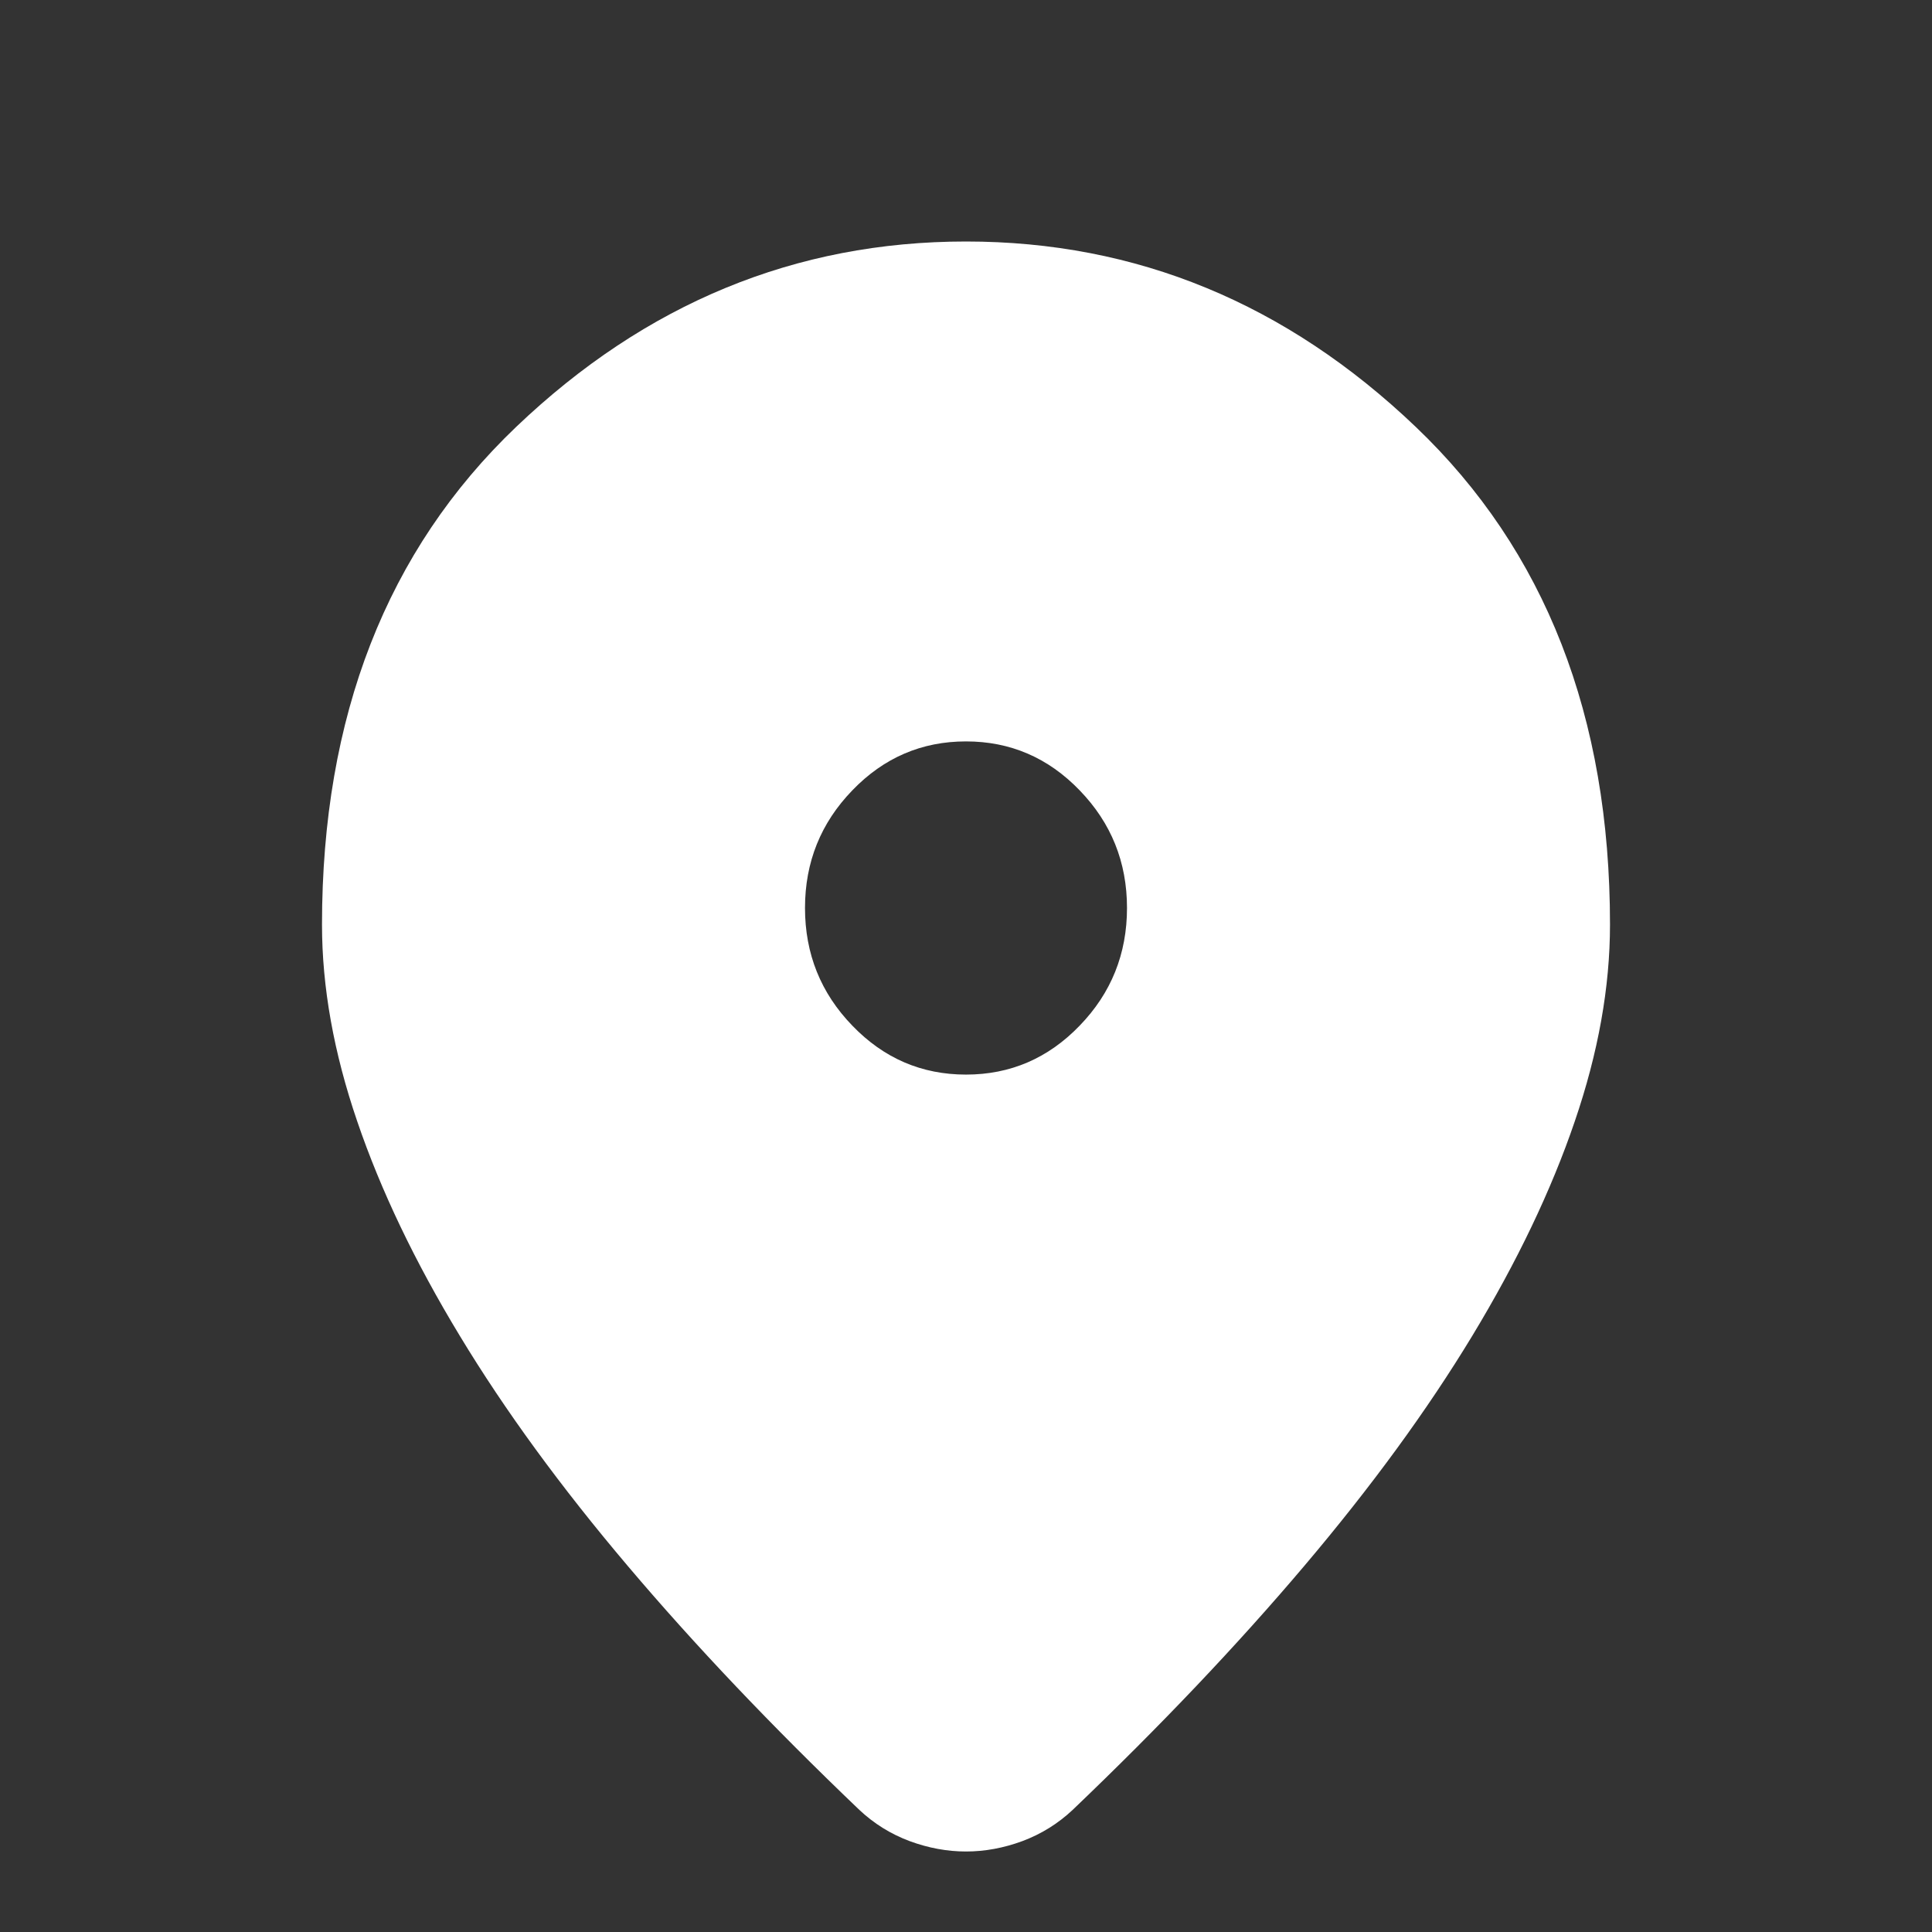 <svg width="24" height="24" viewBox="0 0 24 24" fill="none" xmlns="http://www.w3.org/2000/svg">
<rect x="0" y="0" width="24" height="24" fill="#333333" stroke="none"/>
<path d="M12 23C11.767 23 11.533 22.957 11.3 22.871C11.067 22.784 10.858 22.655 10.675 22.483C9.592 21.448 8.633 20.439 7.8 19.455C6.967 18.472 6.271 17.519 5.713 16.596C5.154 15.674 4.729 14.785 4.438 13.931C4.146 13.078 4 12.263 4 11.486C4 8.899 4.804 6.838 6.412 5.303C8.021 3.768 9.883 3 12 3C14.117 3 15.979 3.768 17.587 5.303C19.196 6.838 20 8.899 20 11.486C20 12.263 19.854 13.078 19.562 13.931C19.271 14.785 18.846 15.674 18.288 16.596C17.729 17.519 17.033 18.472 16.2 19.455C15.367 20.439 14.408 21.448 13.325 22.483C13.142 22.655 12.933 22.784 12.7 22.871C12.467 22.957 12.233 23 12 23ZM12 13.349C12.55 13.349 13.021 13.147 13.412 12.741C13.804 12.336 14 11.849 14 11.279C14 10.71 13.804 10.223 13.412 9.818C13.021 9.412 12.55 9.21 12 9.21C11.45 9.21 10.979 9.412 10.588 9.818C10.196 10.223 10 10.71 10 11.279C10 11.849 10.196 12.336 10.588 12.741C10.979 13.147 11.45 13.349 12 13.349Z" fill="white"/>
</svg>
